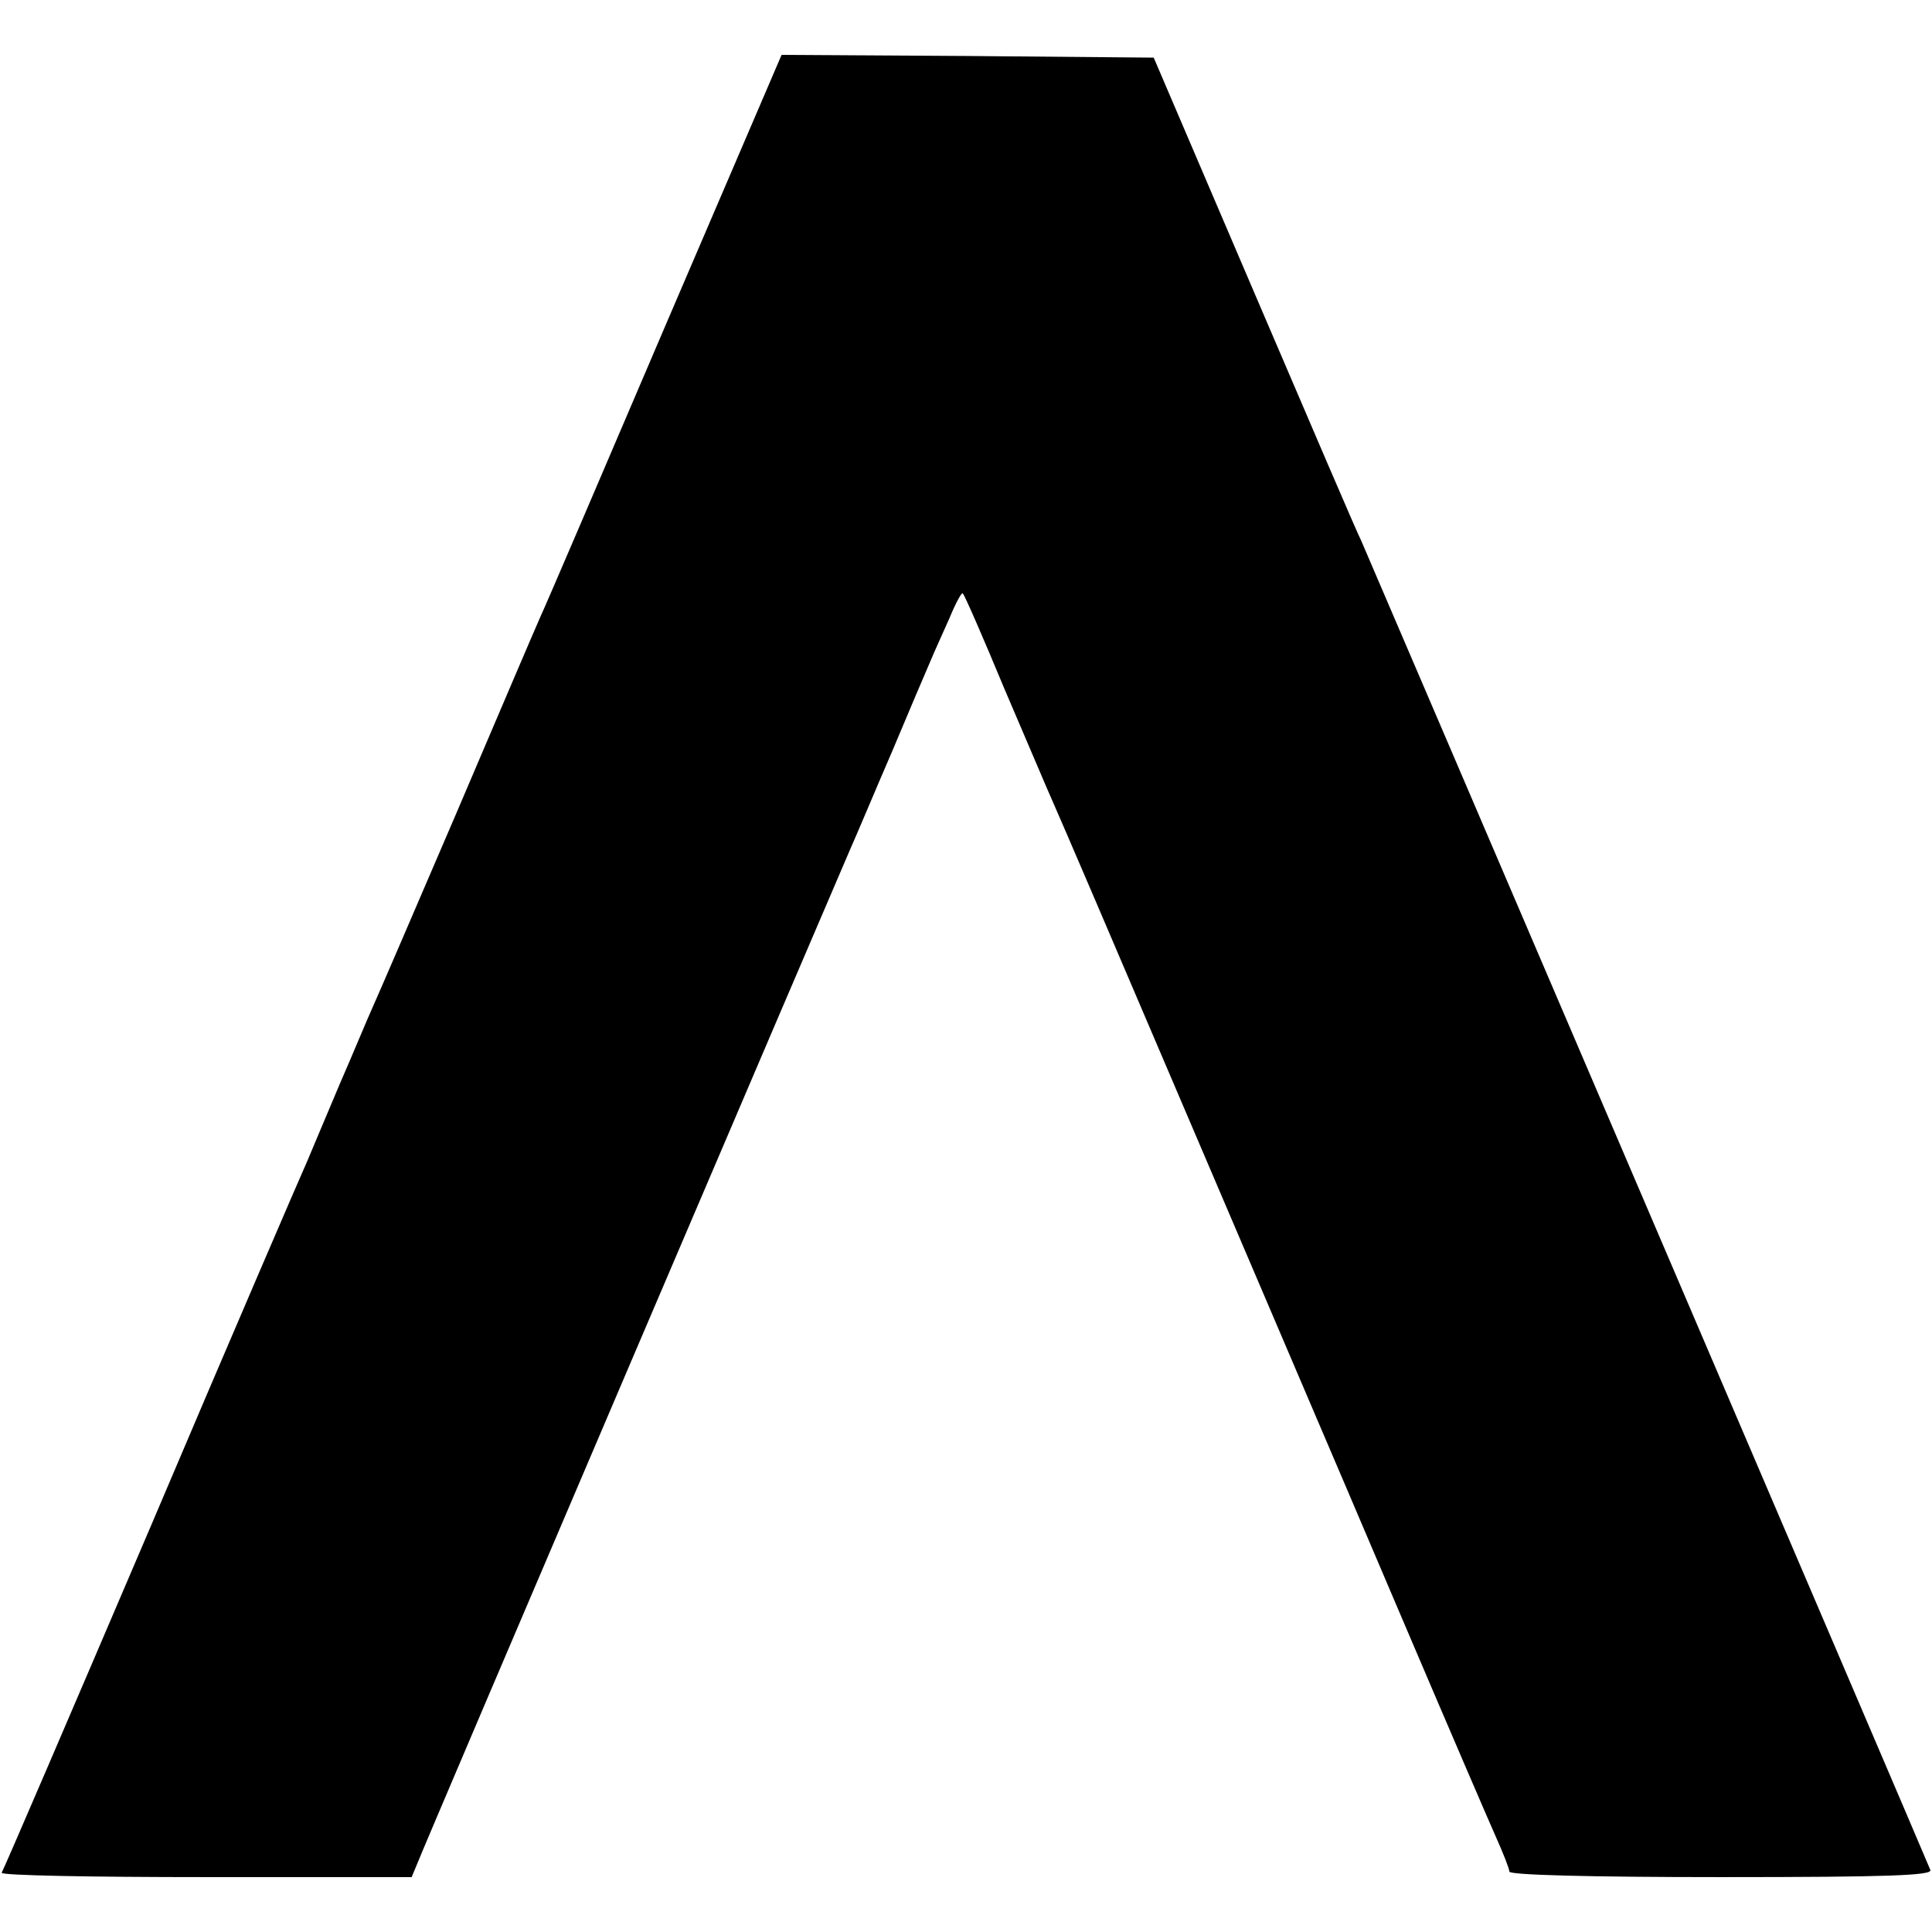 <?xml version="1.0" standalone="no"?>
<!DOCTYPE svg PUBLIC "-//W3C//DTD SVG 20010904//EN"
 "http://www.w3.org/TR/2001/REC-SVG-20010904/DTD/svg10.dtd">
<svg version="1.0" xmlns="http://www.w3.org/2000/svg"
 width="352pt" height="352pt" viewBox="0 0 352 352"
 preserveAspectRatio="xMidYMid meet">
<g transform="translate(0,352) scale(0.1,-0.1)"
fill="#000000" stroke="none">
<path d="M1215 2933 c-115 -269 -218 -510 -231 -538 -12 -27 -81 -189 -154
-360 -73 -170 -141 -328 -151 -350 -10 -22 -36 -85 -60 -140 -23 -55 -50 -118
-59 -140 -10 -22 -139 -321 -285 -665 -147 -344 -269 -628 -272 -632 -2 -5
165 -8 372 -8 l375 0 10 24 c9 25 759 1780 790 1851 10 22 43 101 75 175 31
74 63 149 70 165 7 17 23 52 35 79 11 27 22 47 24 45 3 -2 37 -80 76 -174 40
-93 80 -188 90 -210 10 -22 118 -274 240 -560 122 -286 228 -533 235 -550 7
-16 79 -185 160 -375 81 -190 158 -369 171 -398 13 -29 24 -57 24 -62 0 -6
143 -10 386 -10 305 0 385 3 381 13 -9 23 -1028 2402 -1037 2422 -6 11 -93
214 -194 450 l-184 430 -339 3 -339 2 -209 -487z"/>
</g>
</svg>
